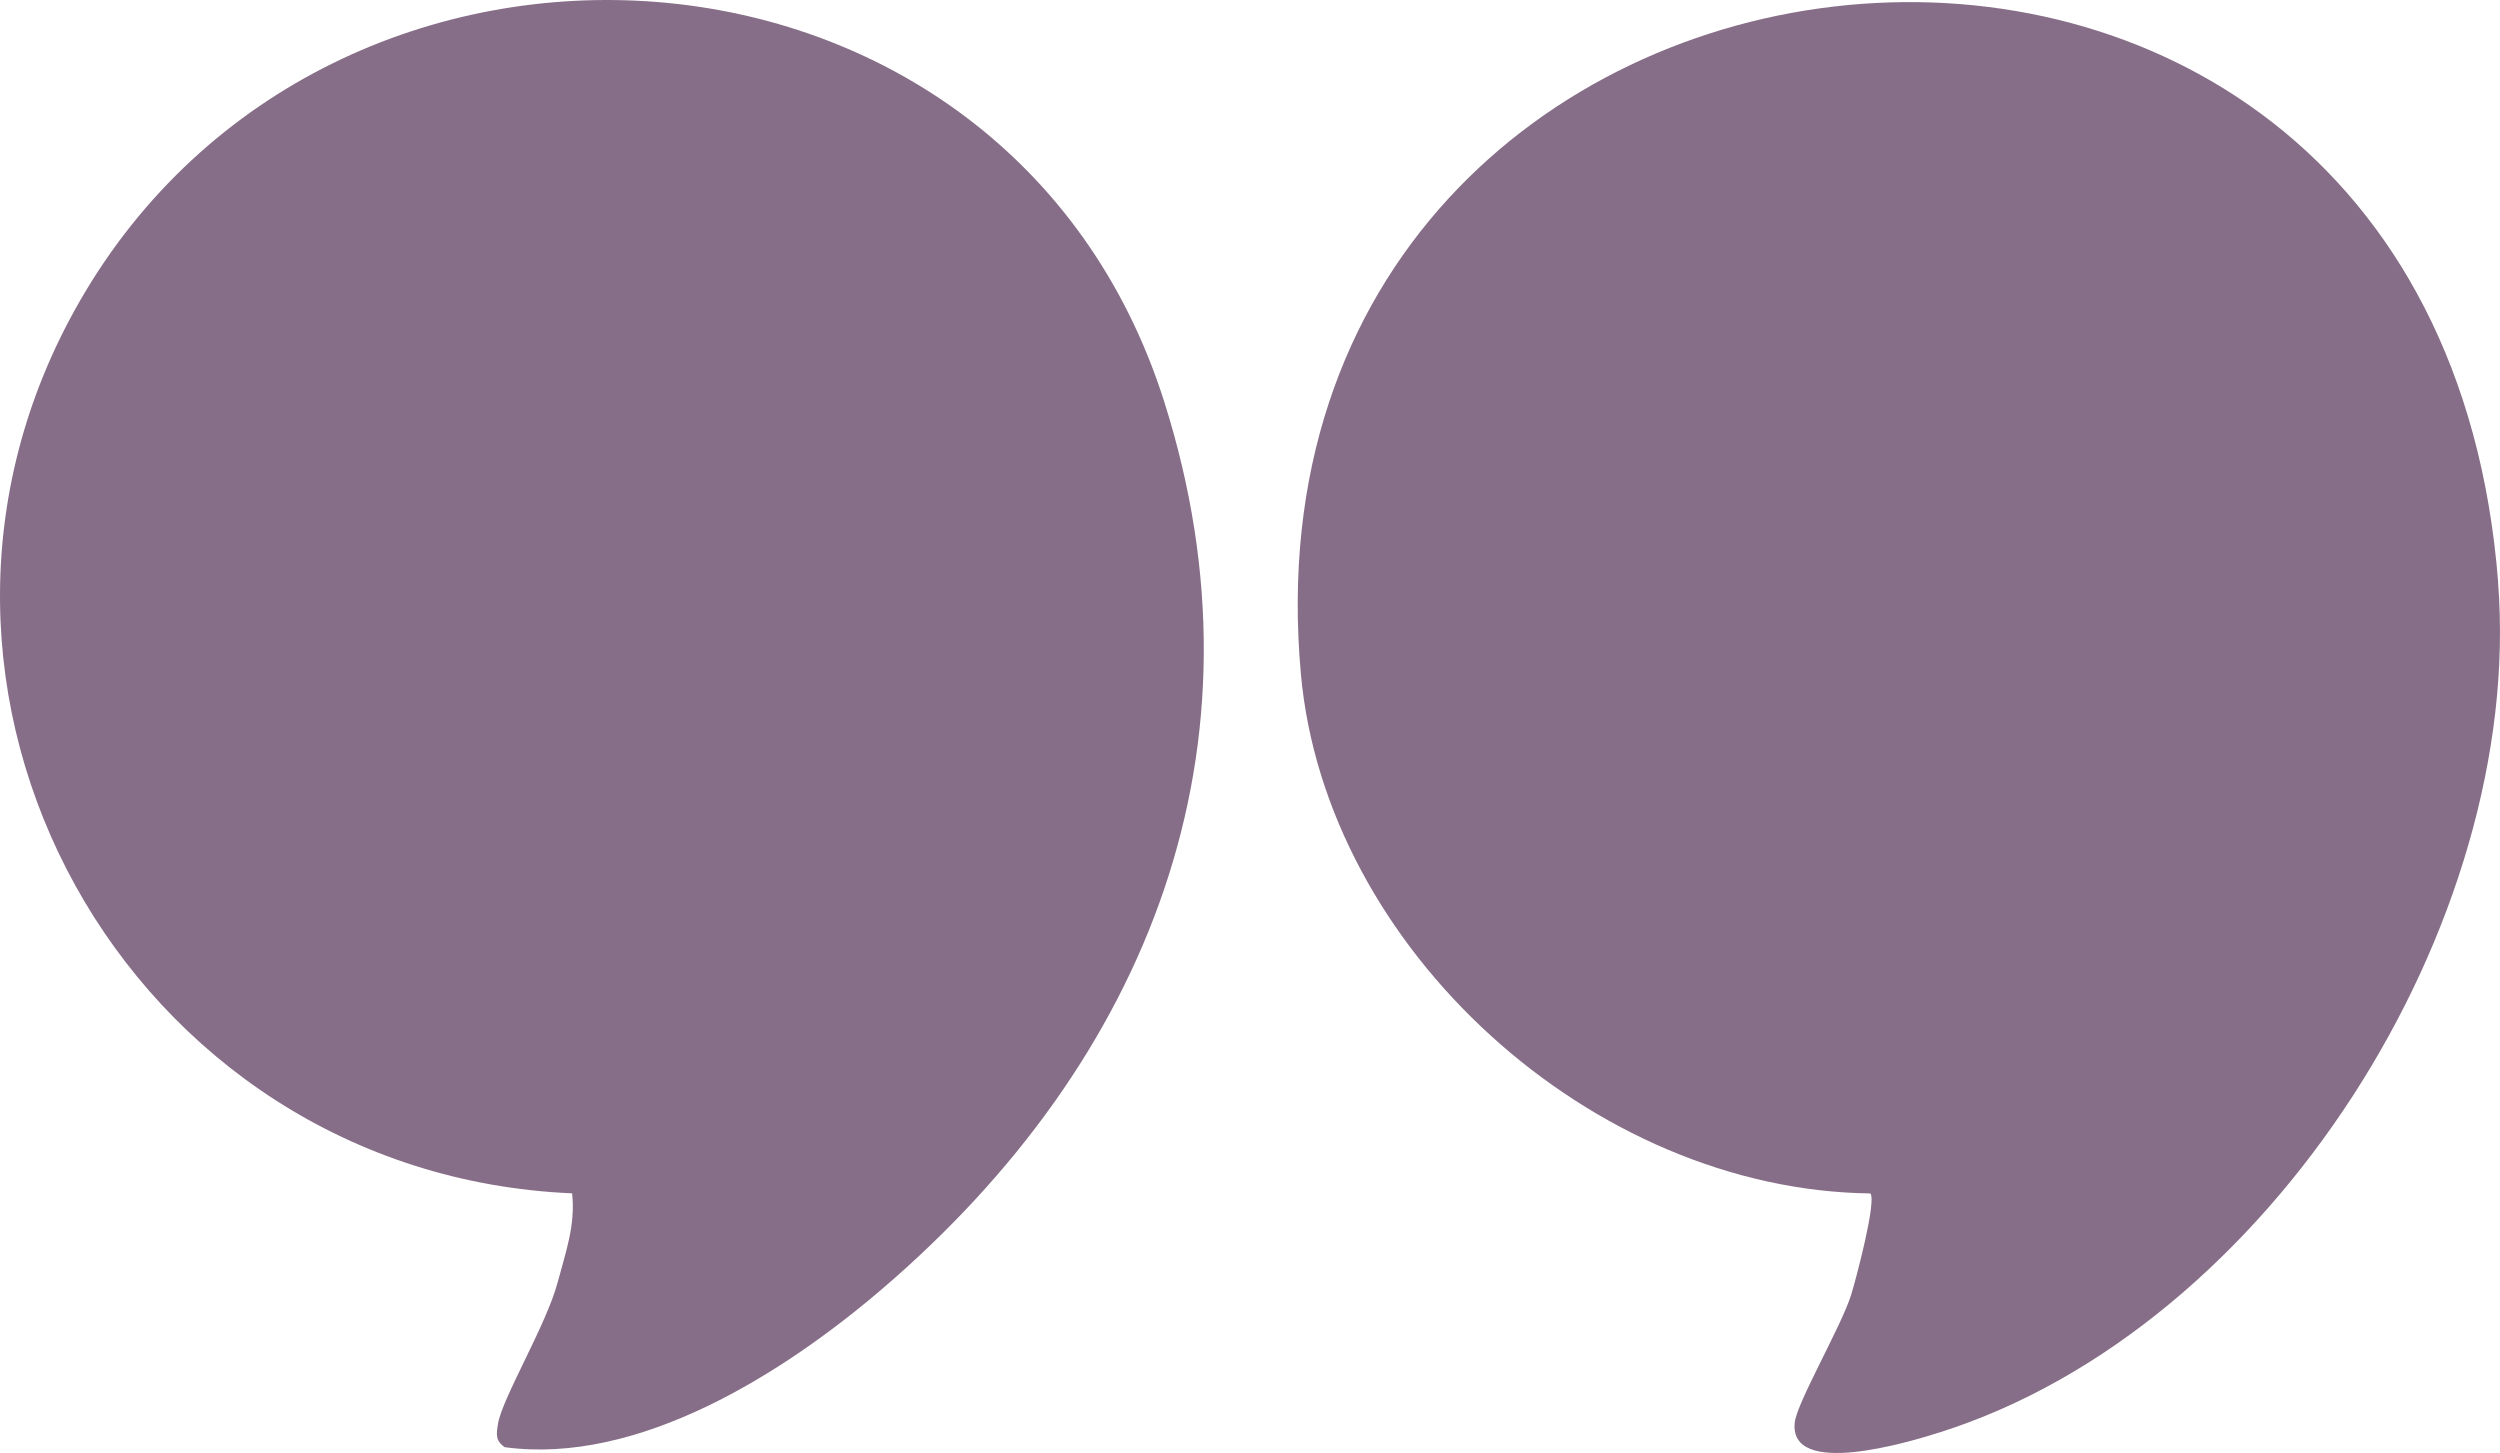 <svg xmlns="http://www.w3.org/2000/svg" width="117" height="68" viewBox="0 0 117 68" fill="none"><path d="M3.725 14.107C-6.689 32.243 5.927 54.957 26.774 55.848C26.943 57.323 26.461 58.649 26.092 60.034C25.567 62.01 23.494 65.449 23.306 66.636C23.231 67.106 23.169 67.421 23.623 67.729C29.898 68.581 36.702 64.243 41.28 60.326C53.759 49.647 59.603 34.954 54.488 18.806C47.131 -4.426 15.44 -6.297 3.725 14.107Z" fill="#876E88"></path><path d="M116.915 27.263C113.803 -12.743 57.49 -6.22 60.88 31.531C62.037 44.403 74.524 55.7 87.528 55.852C87.846 56.16 86.85 59.906 86.631 60.606C86.16 62.1 84.091 65.644 83.993 66.577C83.719 69.195 89.362 67.484 90.762 67.04C106.251 62.147 118.15 43.197 116.911 27.267L116.915 27.263Z" fill="#876E88"></path></svg>